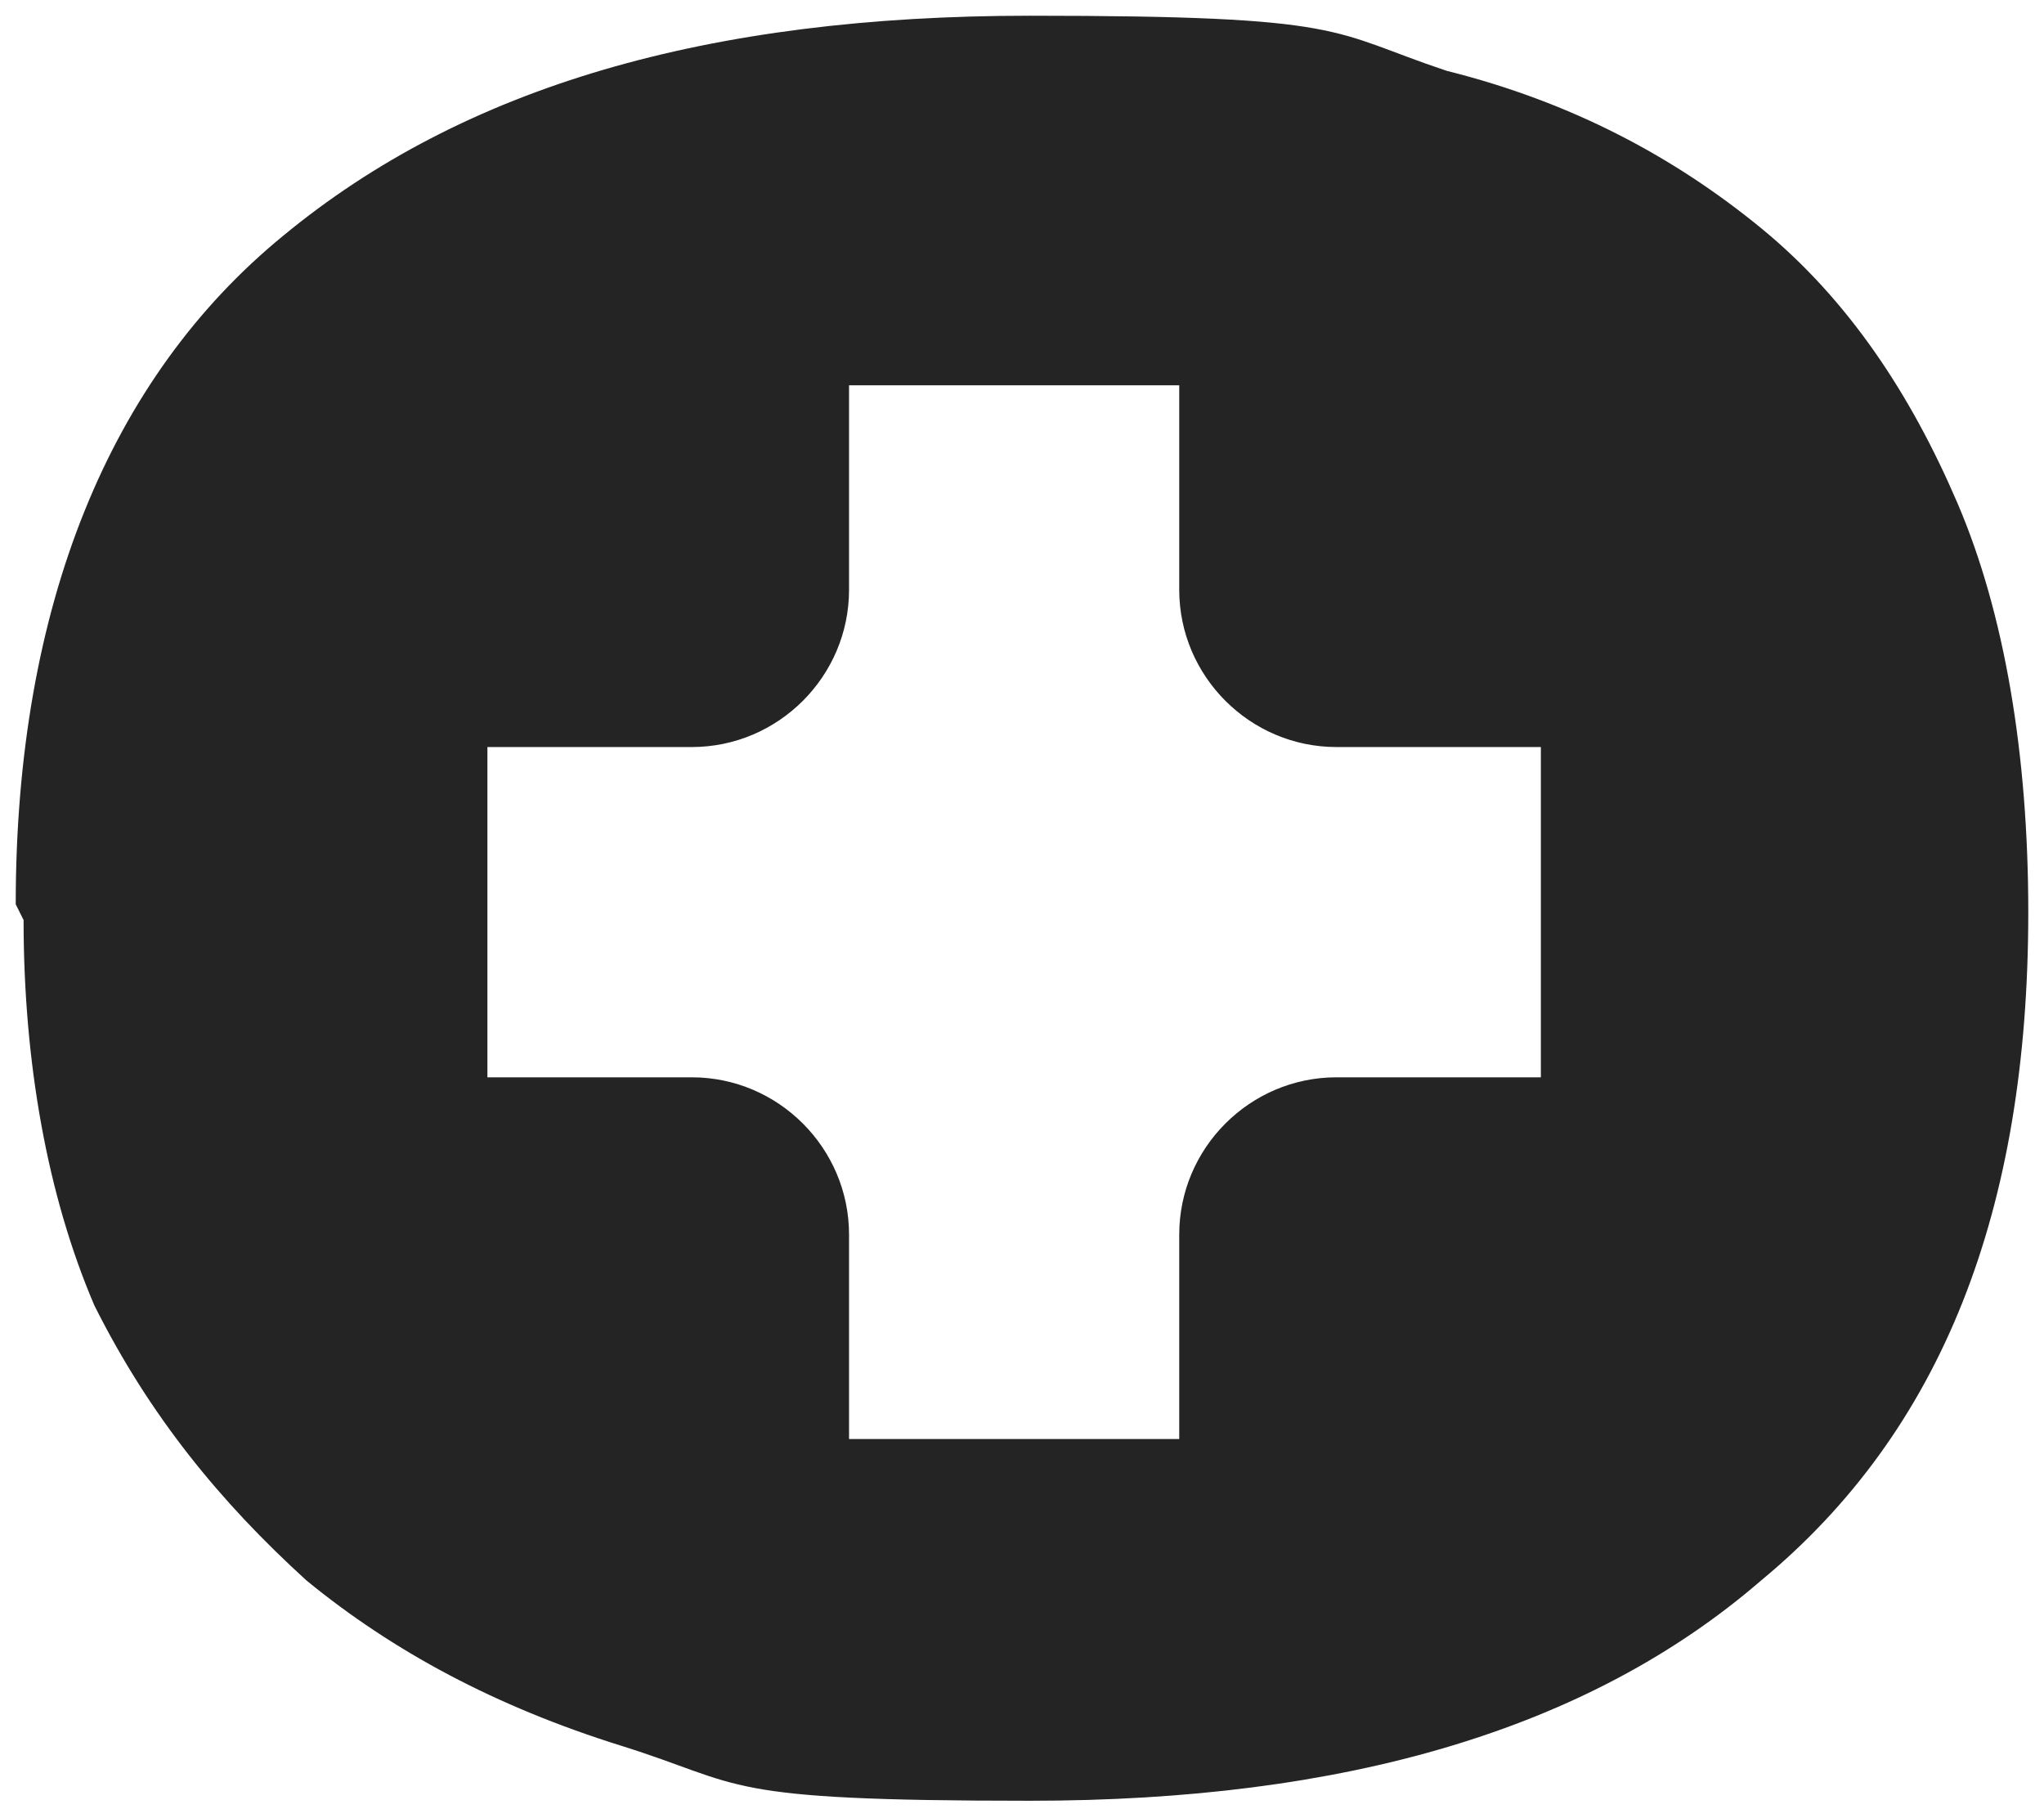 <?xml version="1.0" encoding="UTF-8"?>
<svg xmlns="http://www.w3.org/2000/svg" version="1.1" viewBox="0 0 26 23">
      <path d="M.2,11.5C.2,7.7,1.4,4.8,3.6,3,5.9,1.1,9,.2,13.1.2s3.8.2,5.3.7c1.6.4,2.9,1.1,4,2,1.1.9,1.9,2.1,2.5,3.5s.9,3.2.9,5.2c0,3.8-1.1,6.6-3.4,8.5-2.2,1.9-5.3,2.8-9.3,2.8s-3.6-.2-5.2-.7c-1.6-.5-2.9-1.2-4-2.1-1.1-1-2-2.1-2.7-3.5-.6-1.4-.9-3.1-.9-4.9h0ZM15,7.5c0,1.1.9,2,2,2h2.6v4.2h-2.6c-1.1,0-2,.9-2,2v2.6h-4.2v-2.6c0-1.1-.9-2-2-2h-2.6v-4.2h2.6c1.1,0,2-.9,2-2v-2.6h4.2v2.6Z" style="fill: #242424; fill-rule: evenodd;"/>
</svg>